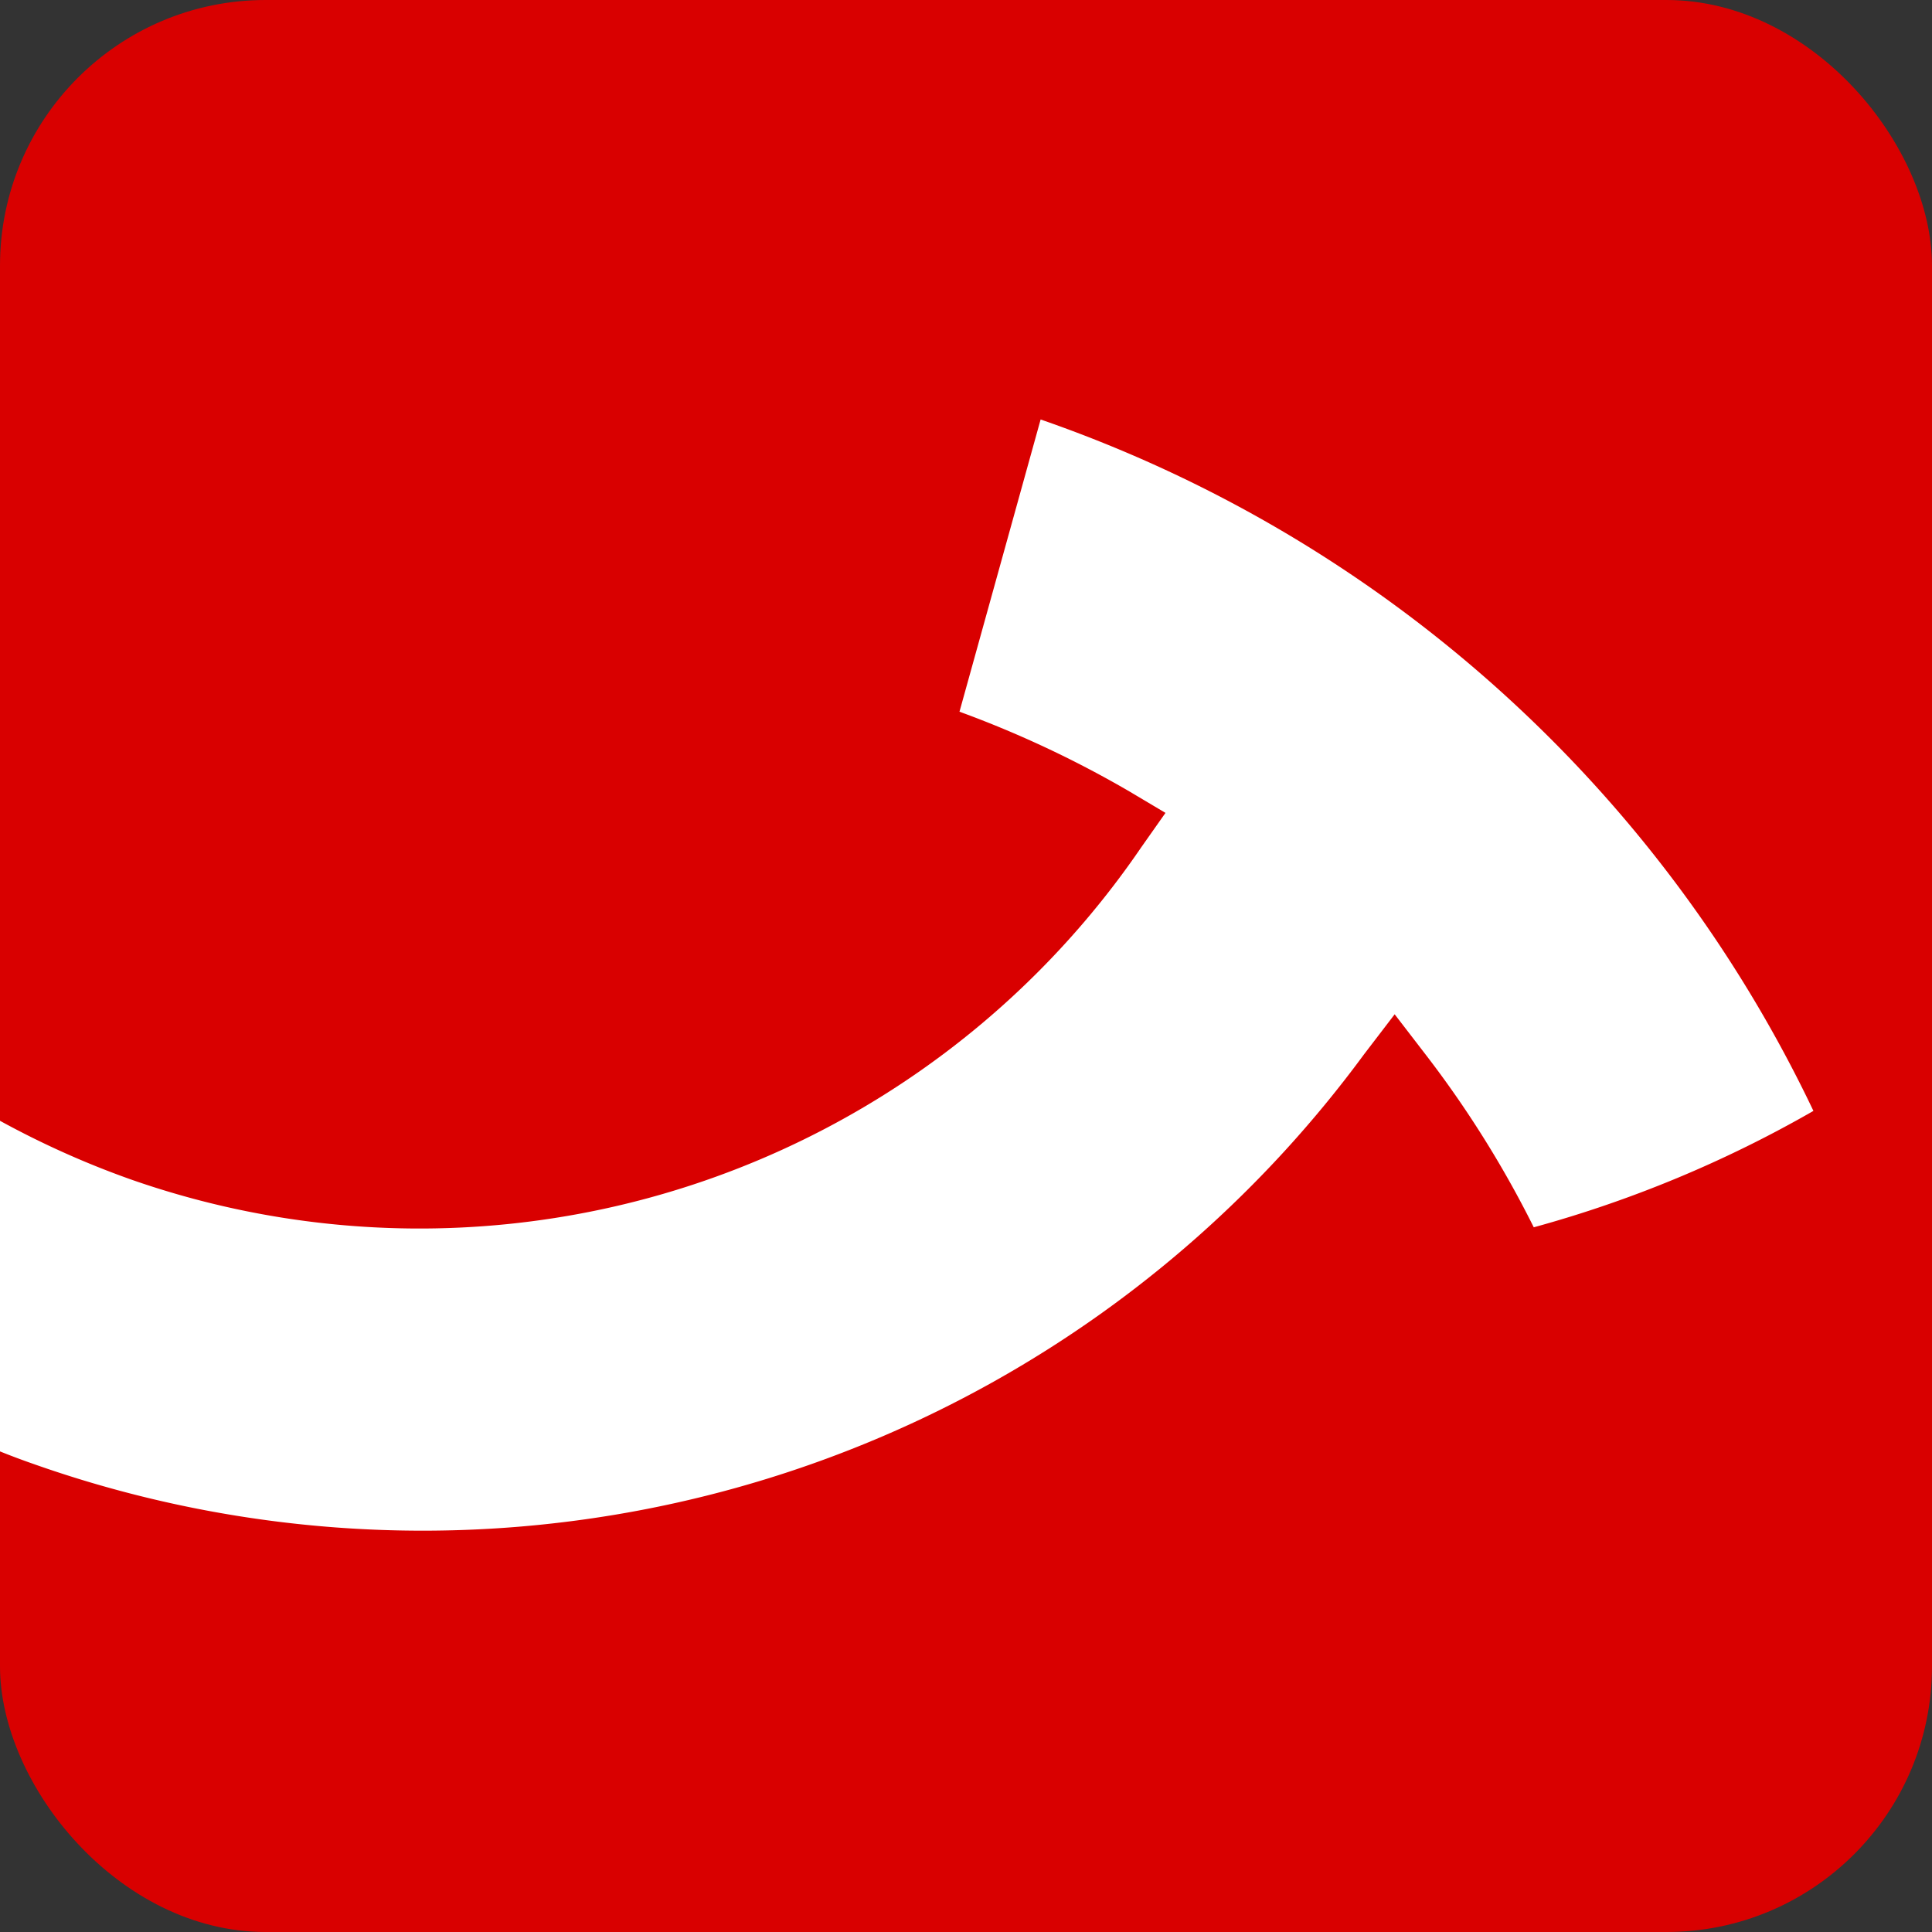 <svg xmlns="http://www.w3.org/2000/svg" viewBox="0 0 80 80"><rect x="0" y="0" width="80" height="80" fill="#333333" stroke="none"/><defs><style>.cls-1{fill:#d90000;}.cls-2{fill:#fff;}</style></defs><g id="Capa_2" data-name="Capa 2"><g id="Capa_1-2" data-name="Capa 1"><rect class="cls-1" width="80" height="80" rx="11"/><path class="cls-2" d="M56.48,43.66,57.75,42l1.3,1.69a43.54,43.54,0,0,1,4.46,7.13A49.52,49.52,0,0,0,75.09,46a55.58,55.58,0,0,0-32-28.63L39.73,29.47a43.9,43.9,0,0,1,7.05,3.31l1.48.88-1,1.42A36.18,36.18,0,0,1,5.48,48.86,36.91,36.91,0,0,1,0,46.41V60.1c.45.18.9.35,1.36.51A48.38,48.38,0,0,0,56.48,43.66Z"/></g></g></svg>